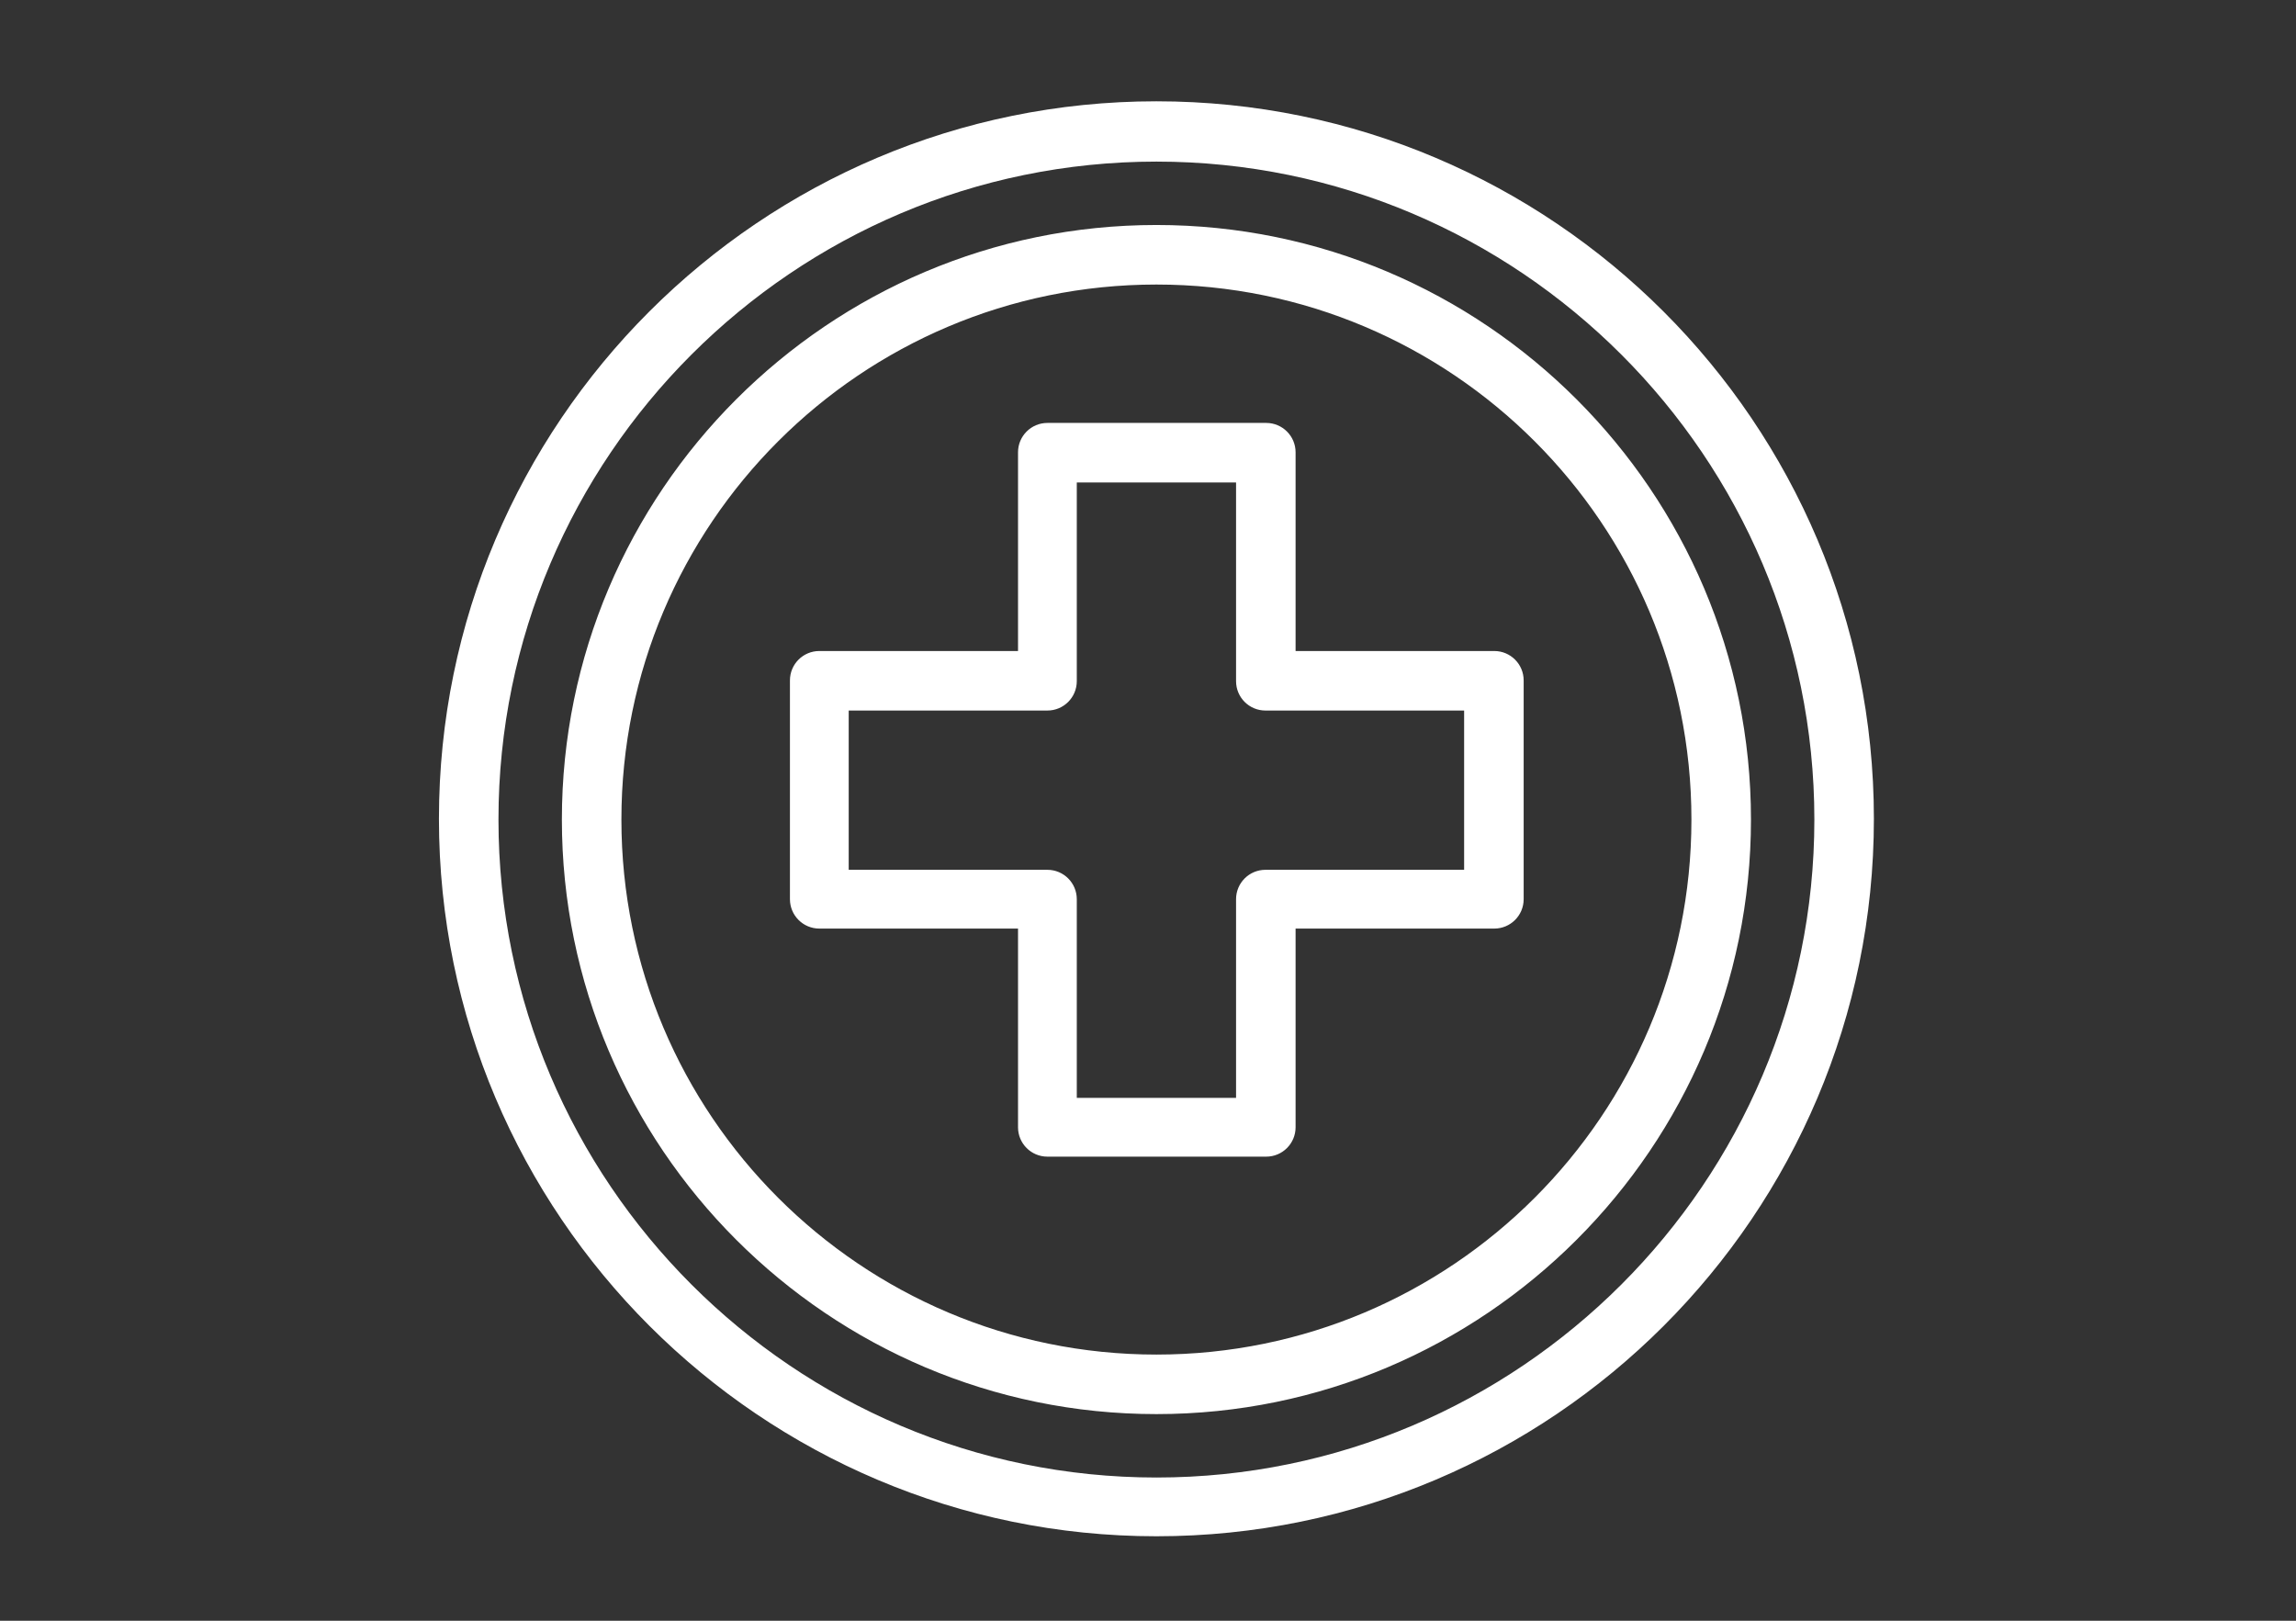 <svg width="136" height="96" viewBox="0 0 136 96" fill="none" xmlns="http://www.w3.org/2000/svg">
<rect x="0" y="0" width="136" height="96" fill="#333333" stroke="none"/>
<path d="M63.782 65.031H73.216V53.261C73.216 52.3 73.994 51.521 74.956 51.521H86.725V42.087H74.956C73.994 42.087 73.216 41.309 73.216 40.347V28.577H63.782V40.347C63.782 41.309 63.003 42.087 62.041 42.087H50.272V51.521H62.041C63.003 51.521 63.782 52.3 63.782 53.261V65.031ZM68.499 16.854C51.005 16.854 36.808 31.05 36.808 48.544C36.808 66.038 51.005 80.235 68.499 80.235C85.993 80.235 100.189 66.038 100.189 48.544C100.189 31.05 85.993 16.854 68.499 16.854ZM68.499 83.761C49.081 83.761 33.282 67.962 33.282 48.544C33.282 29.127 49.081 13.327 68.499 13.327C87.916 13.327 103.716 29.127 103.716 48.544C103.716 67.962 87.916 83.761 68.499 83.761ZM68.499 9.572C47.02 9.572 29.526 27.066 29.526 48.544C29.526 70.023 47.02 87.517 68.499 87.517C89.977 87.517 107.471 70.023 107.471 48.544C107.471 27.066 89.977 9.572 68.499 9.572ZM68.499 90.997C45.097 90.997 26 71.946 26 48.499C26 25.051 45.051 6 68.499 6C91.946 6 110.997 25.051 110.997 48.499C110.997 71.946 91.946 90.997 68.499 90.997ZM75.002 68.511H62.041C61.08 68.511 60.301 67.733 60.301 66.771V55.002H48.532C47.57 55.002 46.791 54.223 46.791 53.261V40.301C46.791 39.34 47.57 38.561 48.532 38.561H60.301V26.791C60.301 25.83 61.08 25.051 62.041 25.051H75.002C75.963 25.051 76.742 25.83 76.742 26.791V38.561H88.511C89.473 38.561 90.252 39.34 90.252 40.301V53.261C90.252 54.223 89.473 55.002 88.511 55.002H76.742V66.771C76.742 67.733 75.963 68.511 75.002 68.511Z" fill="white"/>
</svg>
